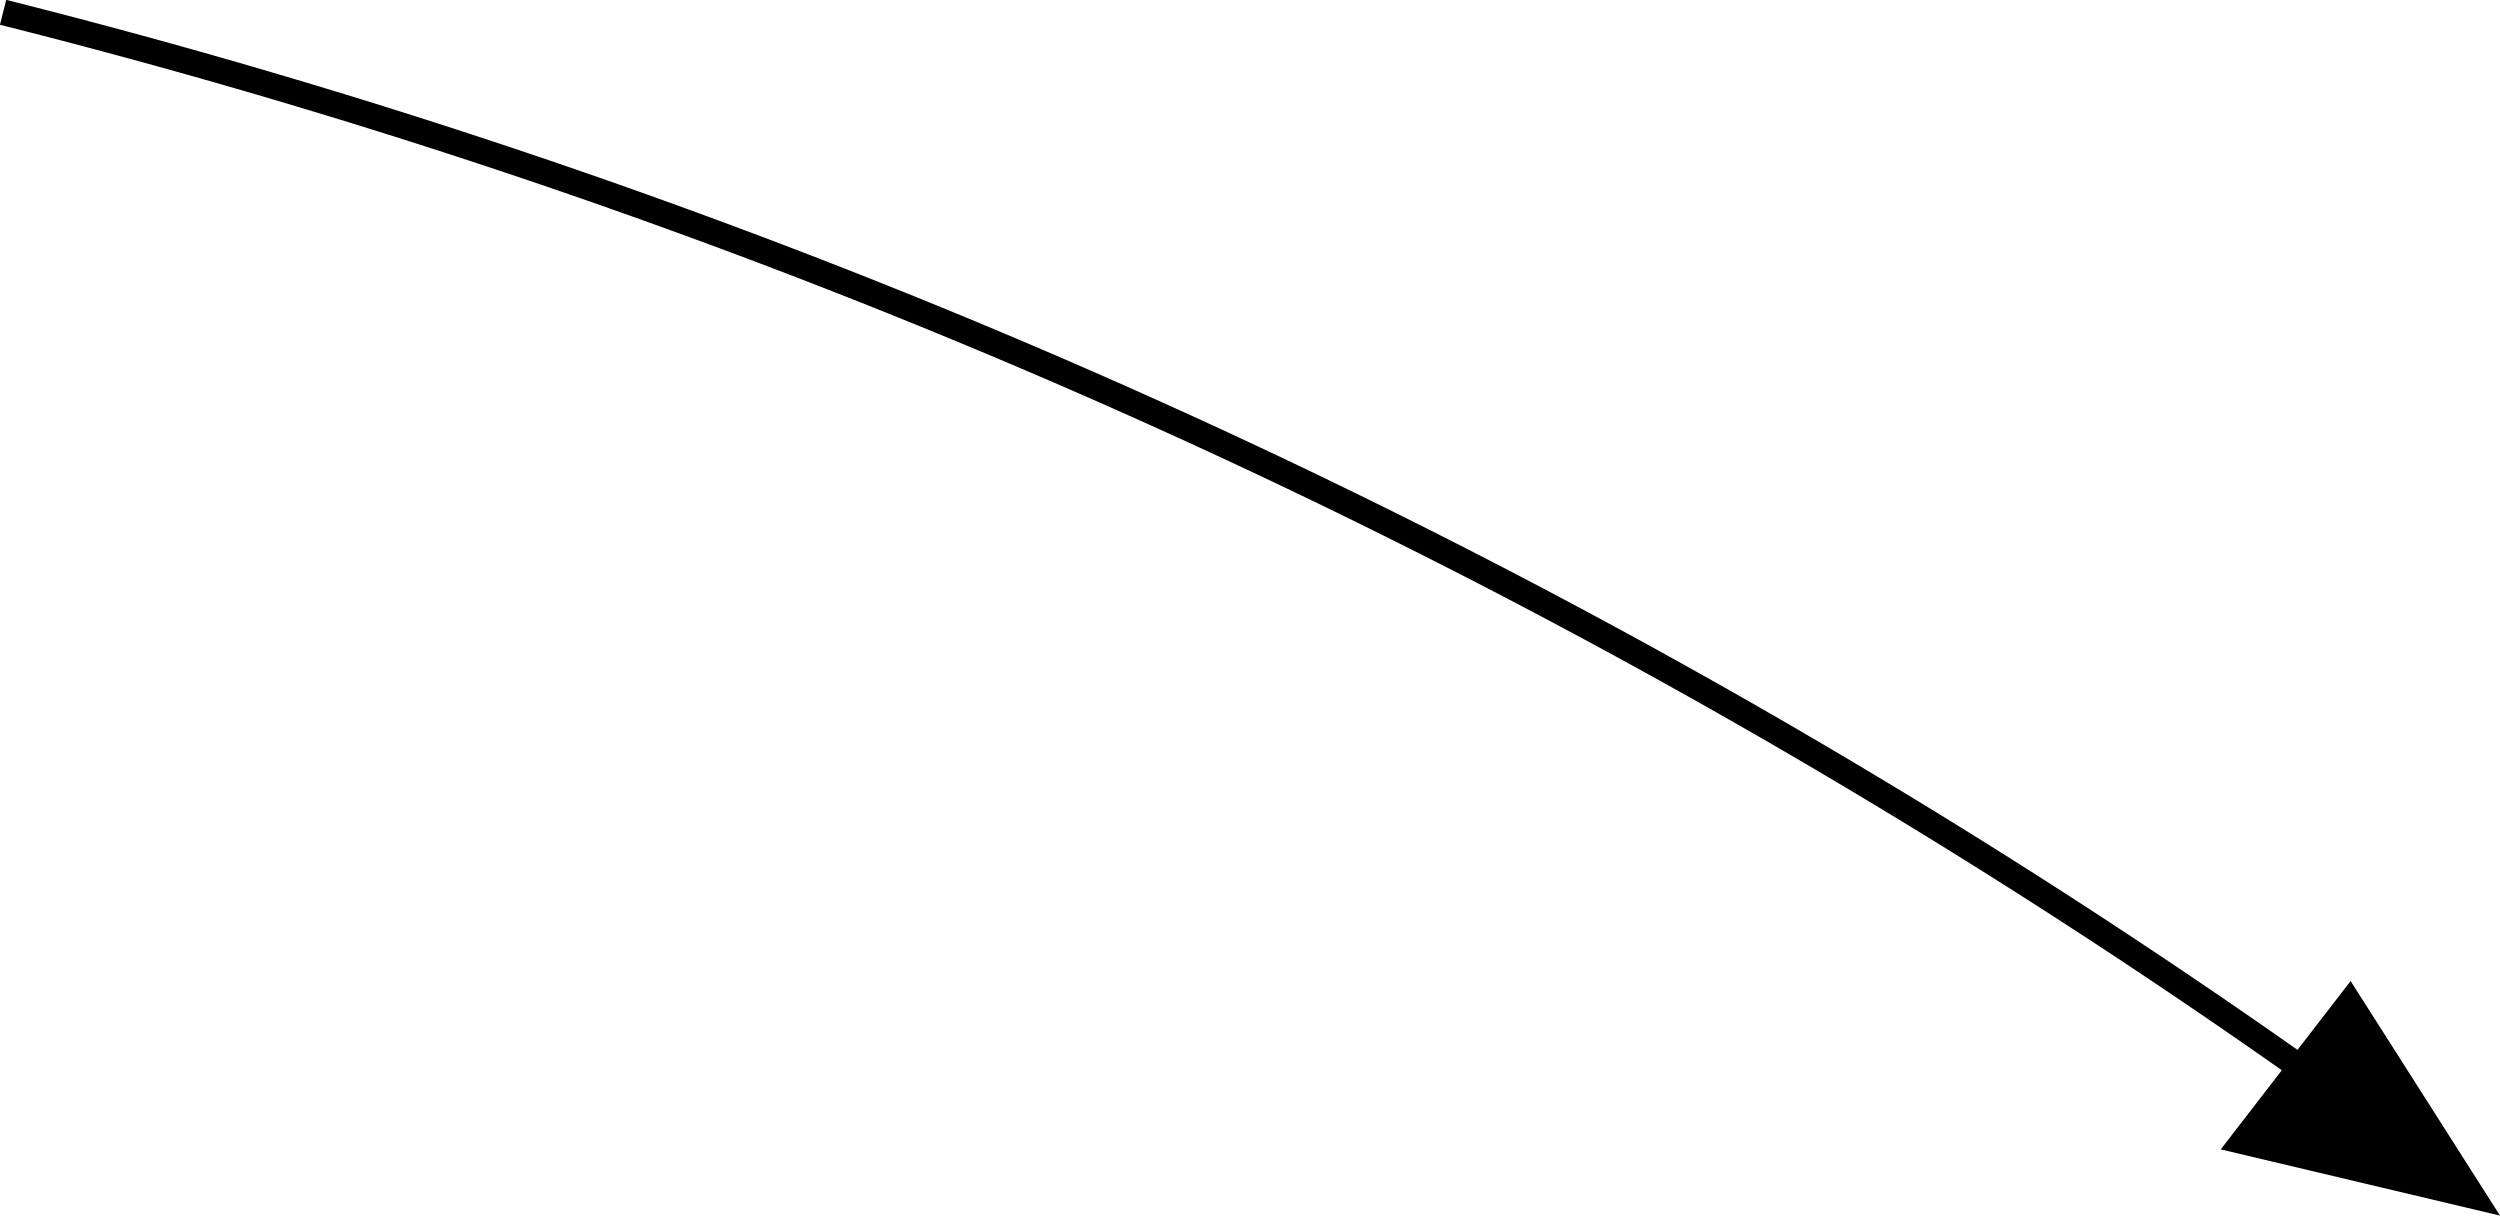 <svg xmlns="http://www.w3.org/2000/svg" width="48.7" height="23.68" viewBox="0 0 48.7 23.68">
  <title>drag-arrow</title>
  <g id="169dd1ef-4c9d-4639-bab4-e1f9ec0579fc" data-name="圖層 2">
    <g id="9c7ffcb1-e8c6-424a-8abd-b1e487a42194" data-name="圖層 1">
      <path d="M.06.24A134.44,134.44,0,0,1,47.64,22.85" fill="none" stroke="#000" stroke-miterlimit="10" stroke-width="0.5"/>
      <polygon points="48.7 23.68 43.26 22.39 45.79 19.11 48.7 23.68"/>
    </g>
  </g>
</svg>

